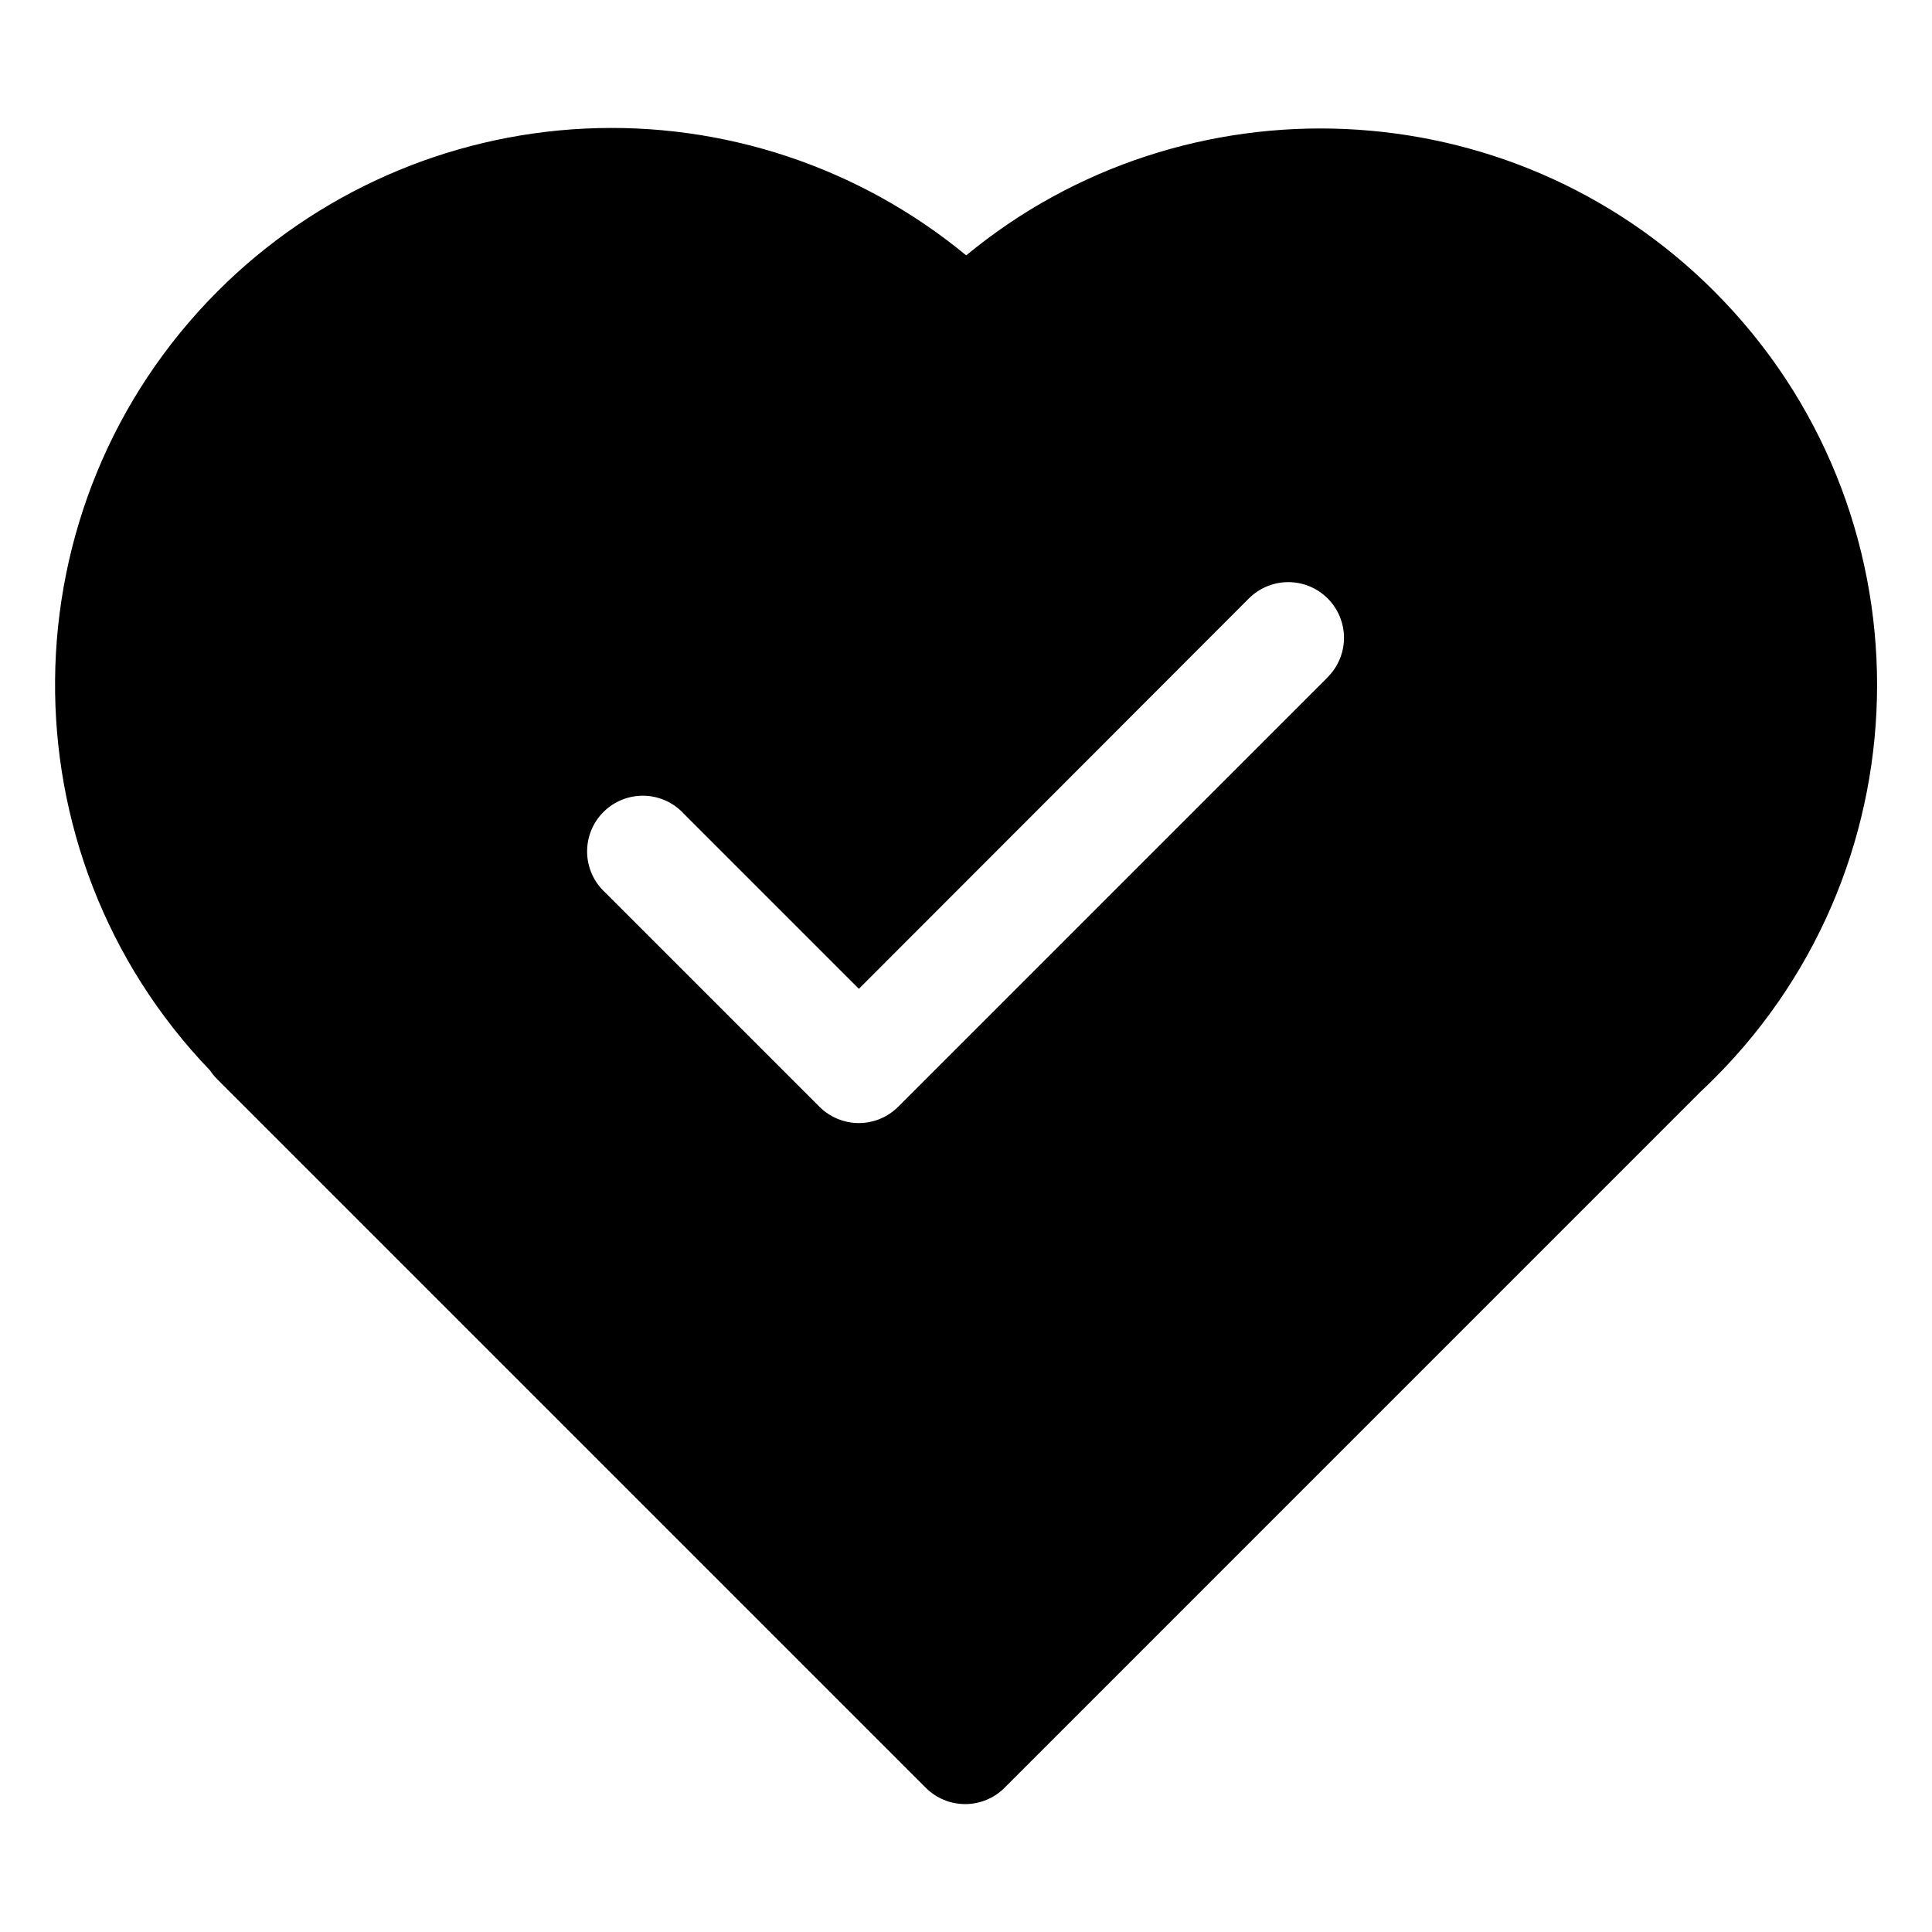 <?xml version="1.0" encoding="UTF-8"?>
<!-- Uploaded to: ICON Repo, www.svgrepo.com, Generator: ICON Repo Mixer Tools -->
<svg fill="#000000" width="800px" height="800px" version="1.1" viewBox="144 144 512 512" xmlns="http://www.w3.org/2000/svg">
 <path d="m598.27 221.18c-54.121-54.121-140.31-57.336-198.22-9.504-28.309-23.367-64.312-35.348-100.98-33.602-36.668 1.746-71.367 17.094-97.328 43.047-56.828 56.863-57.527 148.85-2.098 206.54 0.555 0.836 1.191 1.613 1.898 2.32l187.8 187.8c2.769 2.769 6.523 4.32 10.438 4.32 3.914 0 7.668-1.551 10.434-4.32l184.56-184.57c1.328-1.238 2.441-2.312 3.484-3.367 57.582-57.52 57.582-151.13 0.008-208.66zm-102.59 102.47-113.65 113.65c-2.766 2.769-6.519 4.324-10.434 4.324-3.914 0-7.668-1.555-10.438-4.324l-56.828-56.828 0.004 0.004c-2.953-2.727-4.668-6.543-4.742-10.562-0.078-4.019 1.488-7.898 4.336-10.734 2.848-2.84 6.731-4.394 10.75-4.305s7.828 1.816 10.547 4.781l46.387 46.387 103.18-103.27c2.75-2.848 6.531-4.469 10.488-4.504 3.961-0.035 7.766 1.523 10.566 4.324 2.801 2.797 4.356 6.606 4.324 10.562-0.035 3.961-1.66 7.738-4.508 10.488z"/>
</svg>